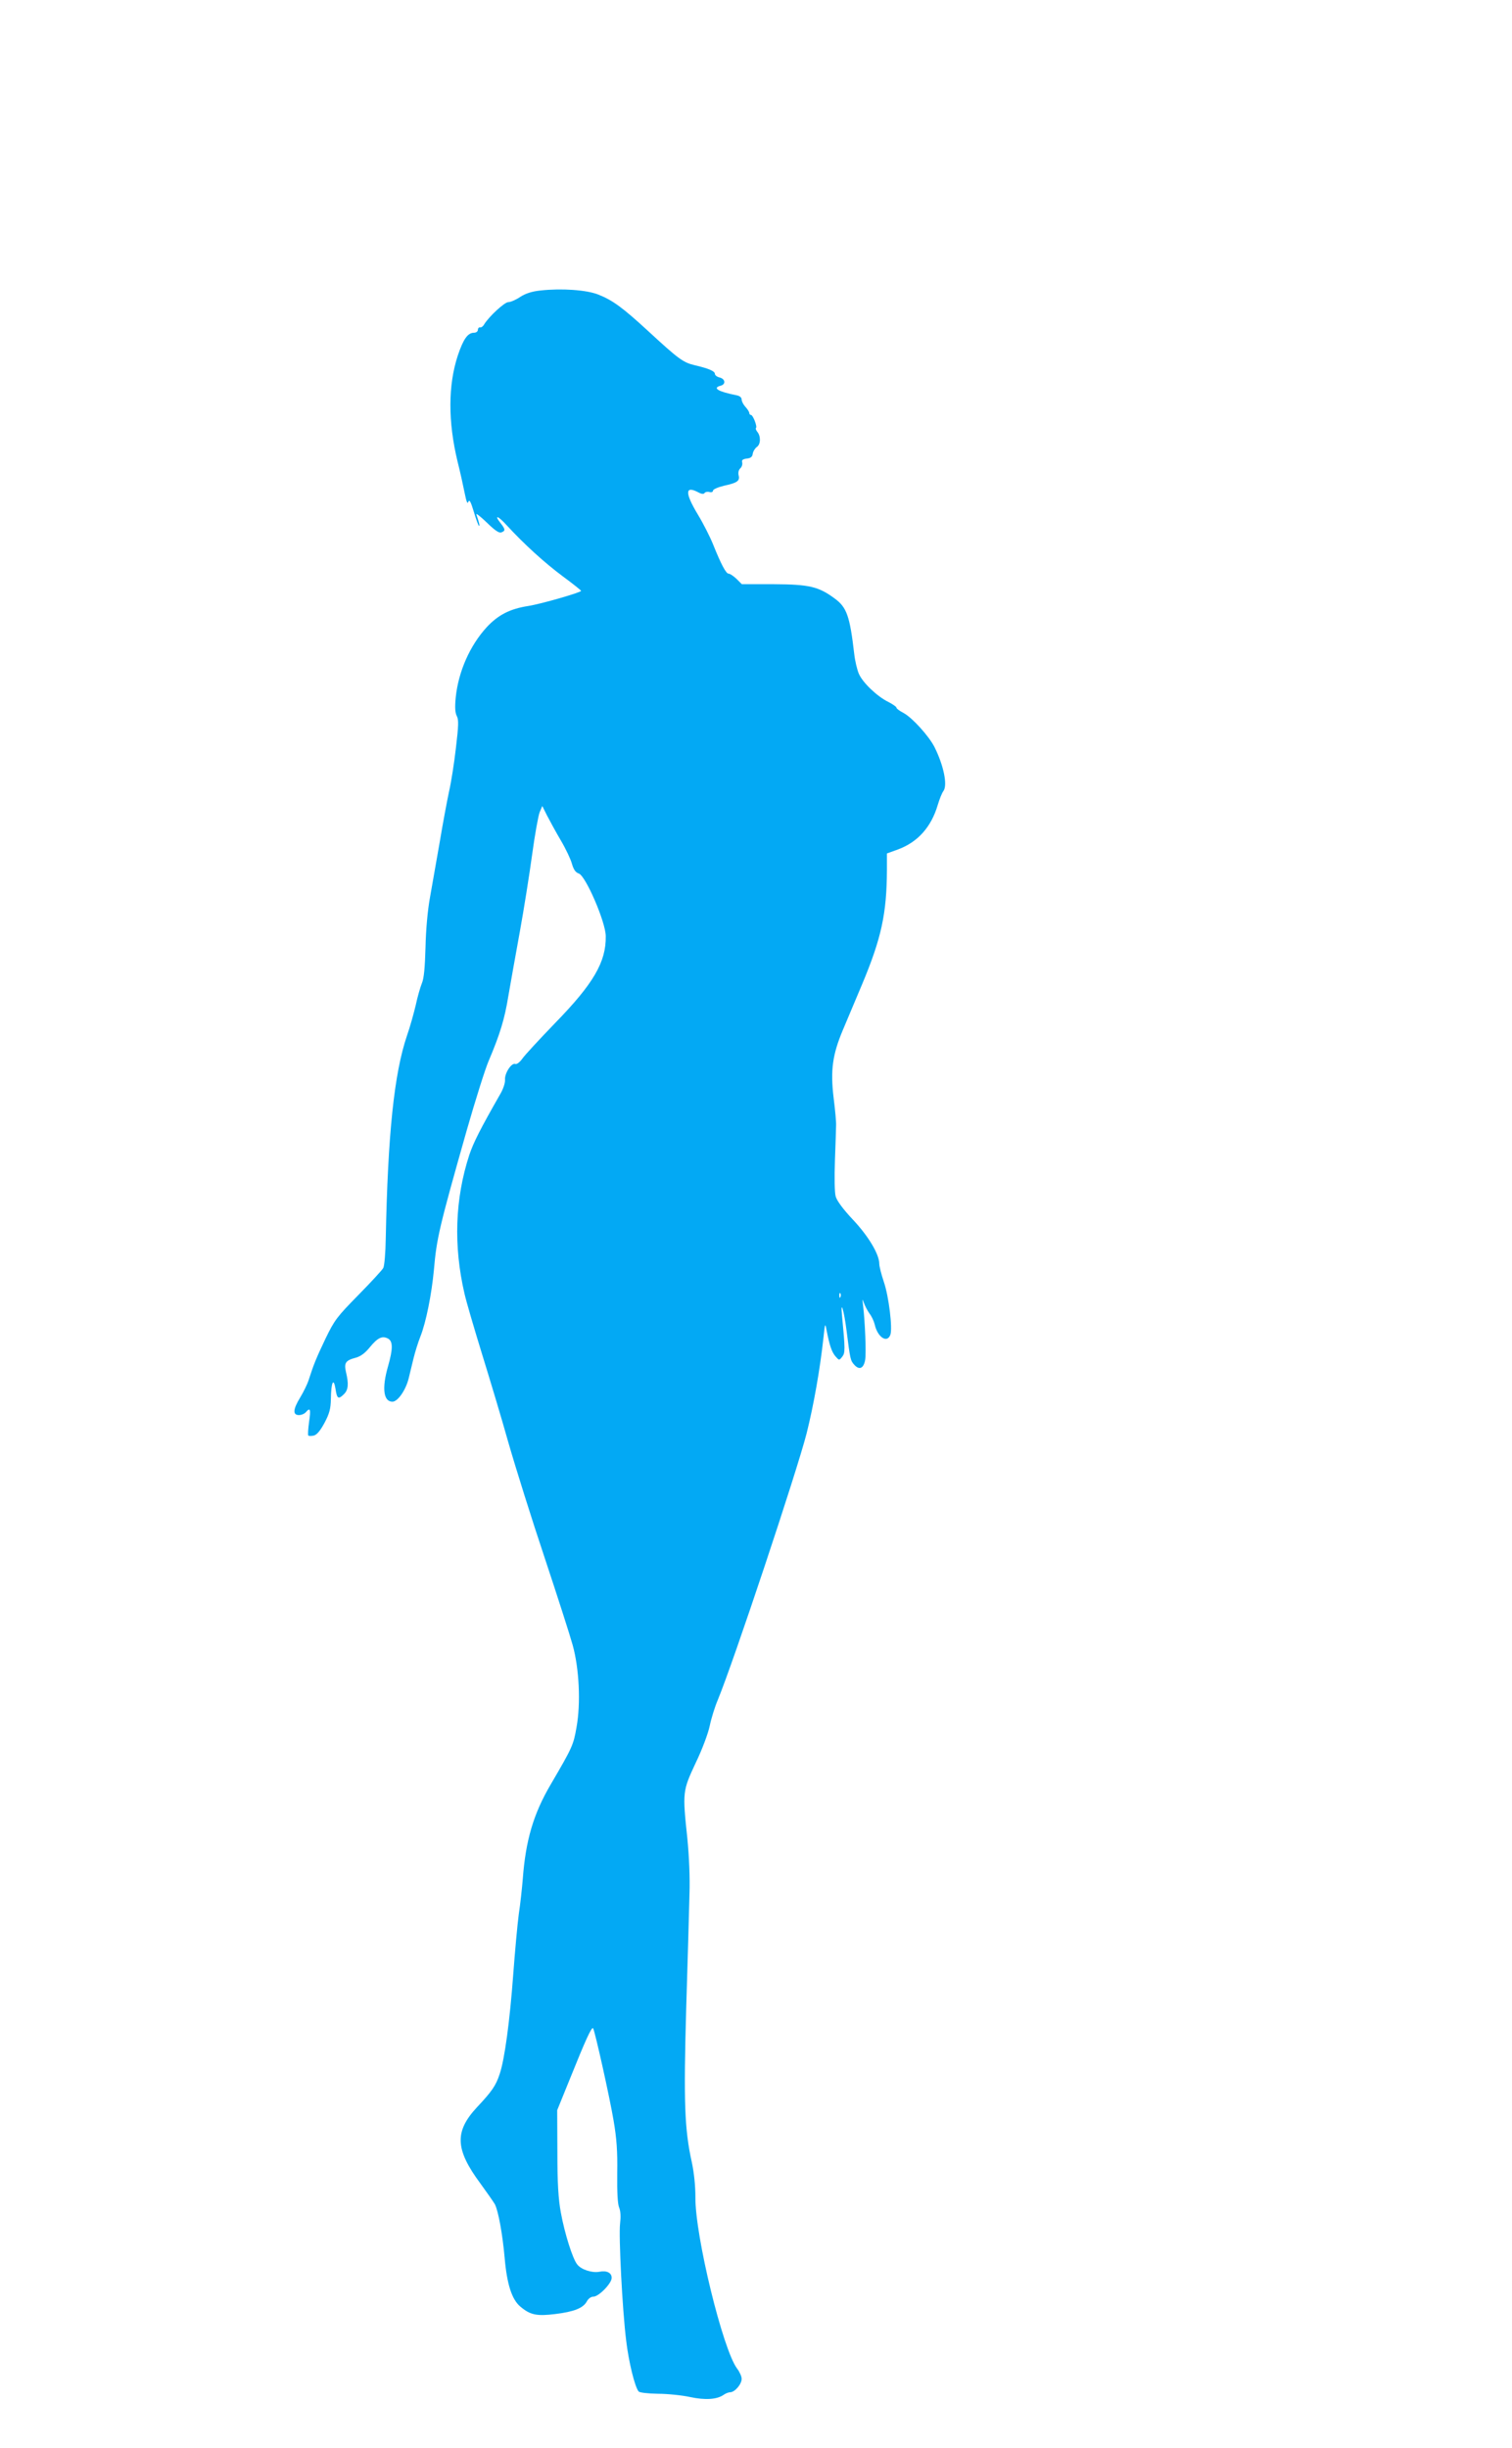 <?xml version="1.0" standalone="no"?>
<!DOCTYPE svg PUBLIC "-//W3C//DTD SVG 20010904//EN"
 "http://www.w3.org/TR/2001/REC-SVG-20010904/DTD/svg10.dtd">
<svg version="1.0" xmlns="http://www.w3.org/2000/svg"
 width="791pt" height="1280pt" viewBox="0 0 791 1280"
 preserveAspectRatio="xMidYMid meet">
<g transform="translate(0,1280) scale(0.1,-0.1)"
fill="#03a9f4" stroke="none">
<path d="M2828 11281 c-47 -5 -79 -16 -107 -34 -22 -15 -50 -27 -62 -27 -19 0
-99 -73 -126 -116 -6 -11 -16 -18 -22 -16 -6 1 -11 -5 -11 -13 0 -8 -9 -15
-20 -15 -33 0 -56 -33 -85 -119 -51 -155 -52 -345 -1 -556 14 -55 30 -129 37
-164 9 -46 15 -59 19 -45 6 14 13 0 29 -53 12 -40 24 -73 27 -73 5 0 1 15 -14
60 -3 8 22 -11 55 -43 42 -41 64 -56 76 -51 22 8 21 16 -4 48 -37 47 -13 39
32 -11 92 -100 198 -196 292 -266 53 -39 97 -74 97 -77 0 -8 -211 -69 -277
-79 -95 -15 -156 -46 -216 -110 -89 -97 -149 -233 -163 -369 -5 -52 -3 -80 6
-97 10 -19 9 -50 -5 -167 -9 -79 -25 -181 -36 -228 -10 -47 -32 -164 -48 -260
-17 -96 -40 -227 -51 -290 -13 -70 -22 -173 -24 -265 -3 -105 -8 -162 -19
-187 -8 -20 -23 -71 -32 -114 -10 -42 -30 -115 -46 -160 -67 -198 -100 -513
-111 -1062 -1 -73 -7 -142 -13 -153 -6 -11 -65 -75 -131 -142 -111 -113 -124
-130 -171 -227 -49 -103 -62 -135 -88 -216 -7 -22 -27 -63 -44 -91 -38 -62
-41 -93 -7 -93 13 0 29 7 36 15 23 27 27 16 17 -50 -5 -37 -7 -69 -4 -72 3 -3
17 -3 29 0 16 4 34 26 56 67 26 49 32 74 33 123 1 87 14 117 24 55 8 -53 15
-58 45 -28 22 22 25 53 10 115 -11 48 -2 61 51 75 26 7 50 25 74 55 41 50 65
61 95 45 26 -14 26 -54 0 -145 -33 -114 -24 -185 23 -185 28 0 70 61 85 122 6
24 17 70 25 103 8 33 24 85 36 115 30 75 59 222 71 349 14 164 28 224 172 731
45 157 96 319 114 361 60 141 84 221 103 338 11 64 38 215 60 336 22 121 51
304 65 407 14 103 32 202 39 220 l14 33 25 -50 c14 -27 46 -86 72 -130 26 -44
52 -99 58 -122 9 -31 19 -45 36 -51 36 -12 141 -255 141 -328 2 -134 -64 -248
-265 -454 -82 -85 -160 -169 -172 -187 -13 -18 -29 -30 -36 -27 -20 8 -57 -49
-54 -83 1 -17 -10 -50 -27 -78 -100 -175 -138 -249 -160 -315 -75 -230 -83
-475 -25 -725 10 -44 51 -183 90 -310 39 -126 103 -338 140 -470 38 -132 123
-403 190 -603 66 -199 132 -404 146 -455 34 -122 43 -304 20 -430 -16 -92 -21
-104 -134 -297 -91 -154 -132 -294 -147 -495 -4 -49 -13 -133 -21 -185 -7 -52
-20 -194 -29 -315 -18 -243 -45 -445 -71 -521 -20 -61 -41 -91 -119 -174 -118
-127 -114 -220 18 -398 35 -48 69 -97 76 -109 18 -35 40 -156 51 -279 12 -140
38 -219 82 -256 52 -44 86 -51 183 -39 98 12 146 31 165 66 8 15 22 25 35 25
27 0 95 69 95 98 0 27 -26 40 -65 32 -37 -7 -94 11 -115 38 -24 29 -66 162
-86 272 -13 71 -18 151 -18 315 l-1 220 67 165 c82 204 114 274 121 263 10
-17 87 -363 107 -482 16 -94 21 -161 19 -275 -1 -99 2 -161 10 -180 8 -19 9
-50 5 -83 -8 -65 12 -455 32 -614 13 -110 45 -241 65 -265 5 -6 48 -11 101
-12 51 0 127 -8 168 -17 79 -17 140 -13 175 11 11 8 27 14 35 14 24 0 60 42
60 70 0 13 -11 37 -24 54 -74 98 -220 695 -218 896 0 60 -7 128 -19 184 -38
171 -43 317 -29 807 8 250 15 517 17 594 3 83 -2 199 -11 290 -26 245 -25 249
43 395 34 70 66 156 74 195 8 39 27 100 42 135 82 198 415 1198 465 1395 37
148 70 335 88 500 8 76 9 78 16 40 16 -82 27 -114 46 -137 20 -23 20 -23 36
-3 16 20 16 38 -1 215 -9 92 11 25 24 -80 19 -150 20 -155 41 -178 26 -28 48
-18 56 26 6 33 0 196 -11 287 -4 33 -4 36 4 13 5 -15 18 -40 29 -56 12 -15 24
-41 28 -58 15 -67 65 -100 82 -54 12 34 -8 200 -34 276 -13 39 -24 81 -24 95
0 50 -57 145 -138 231 -51 54 -84 99 -90 121 -6 20 -7 100 -4 189 3 84 6 167
6 183 1 17 -5 82 -13 145 -17 143 -6 225 49 355 21 50 65 155 99 235 102 243
130 372 131 601 l0 86 58 21 c103 38 174 117 208 233 9 30 22 63 30 73 22 32
0 135 -47 229 -30 59 -117 154 -161 178 -21 11 -38 23 -38 28 0 5 -19 18 -42
30 -58 28 -135 101 -155 148 -9 21 -20 67 -24 103 -23 198 -39 244 -102 290
-85 63 -134 74 -319 75 l-167 0 -28 28 c-16 15 -34 27 -41 27 -14 0 -40 50
-81 152 -16 40 -52 111 -80 157 -68 113 -68 153 1 117 18 -10 30 -11 34 -4 3
5 15 8 25 5 11 -3 19 0 19 7 0 7 25 18 58 26 69 15 84 25 76 55 -3 13 0 28 9
36 8 7 12 21 10 30 -4 13 2 18 24 21 20 2 29 9 31 25 2 13 12 29 22 36 20 14
21 57 1 80 -6 8 -9 16 -6 19 8 7 -16 68 -26 68 -5 0 -9 5 -9 10 0 6 -9 20 -20
32 -11 12 -20 29 -20 39 0 10 -10 19 -27 22 -96 19 -128 38 -83 50 28 7 25 35
-5 43 -14 3 -25 12 -25 19 0 14 -32 28 -105 45 -60 14 -84 31 -241 176 -138
127 -189 164 -265 194 -61 24 -190 33 -301 21z m1569 -5263 c-3 -8 -6 -5 -6 6
-1 11 2 17 5 13 3 -3 4 -12 1 -19z"/>
</g>
</svg>
